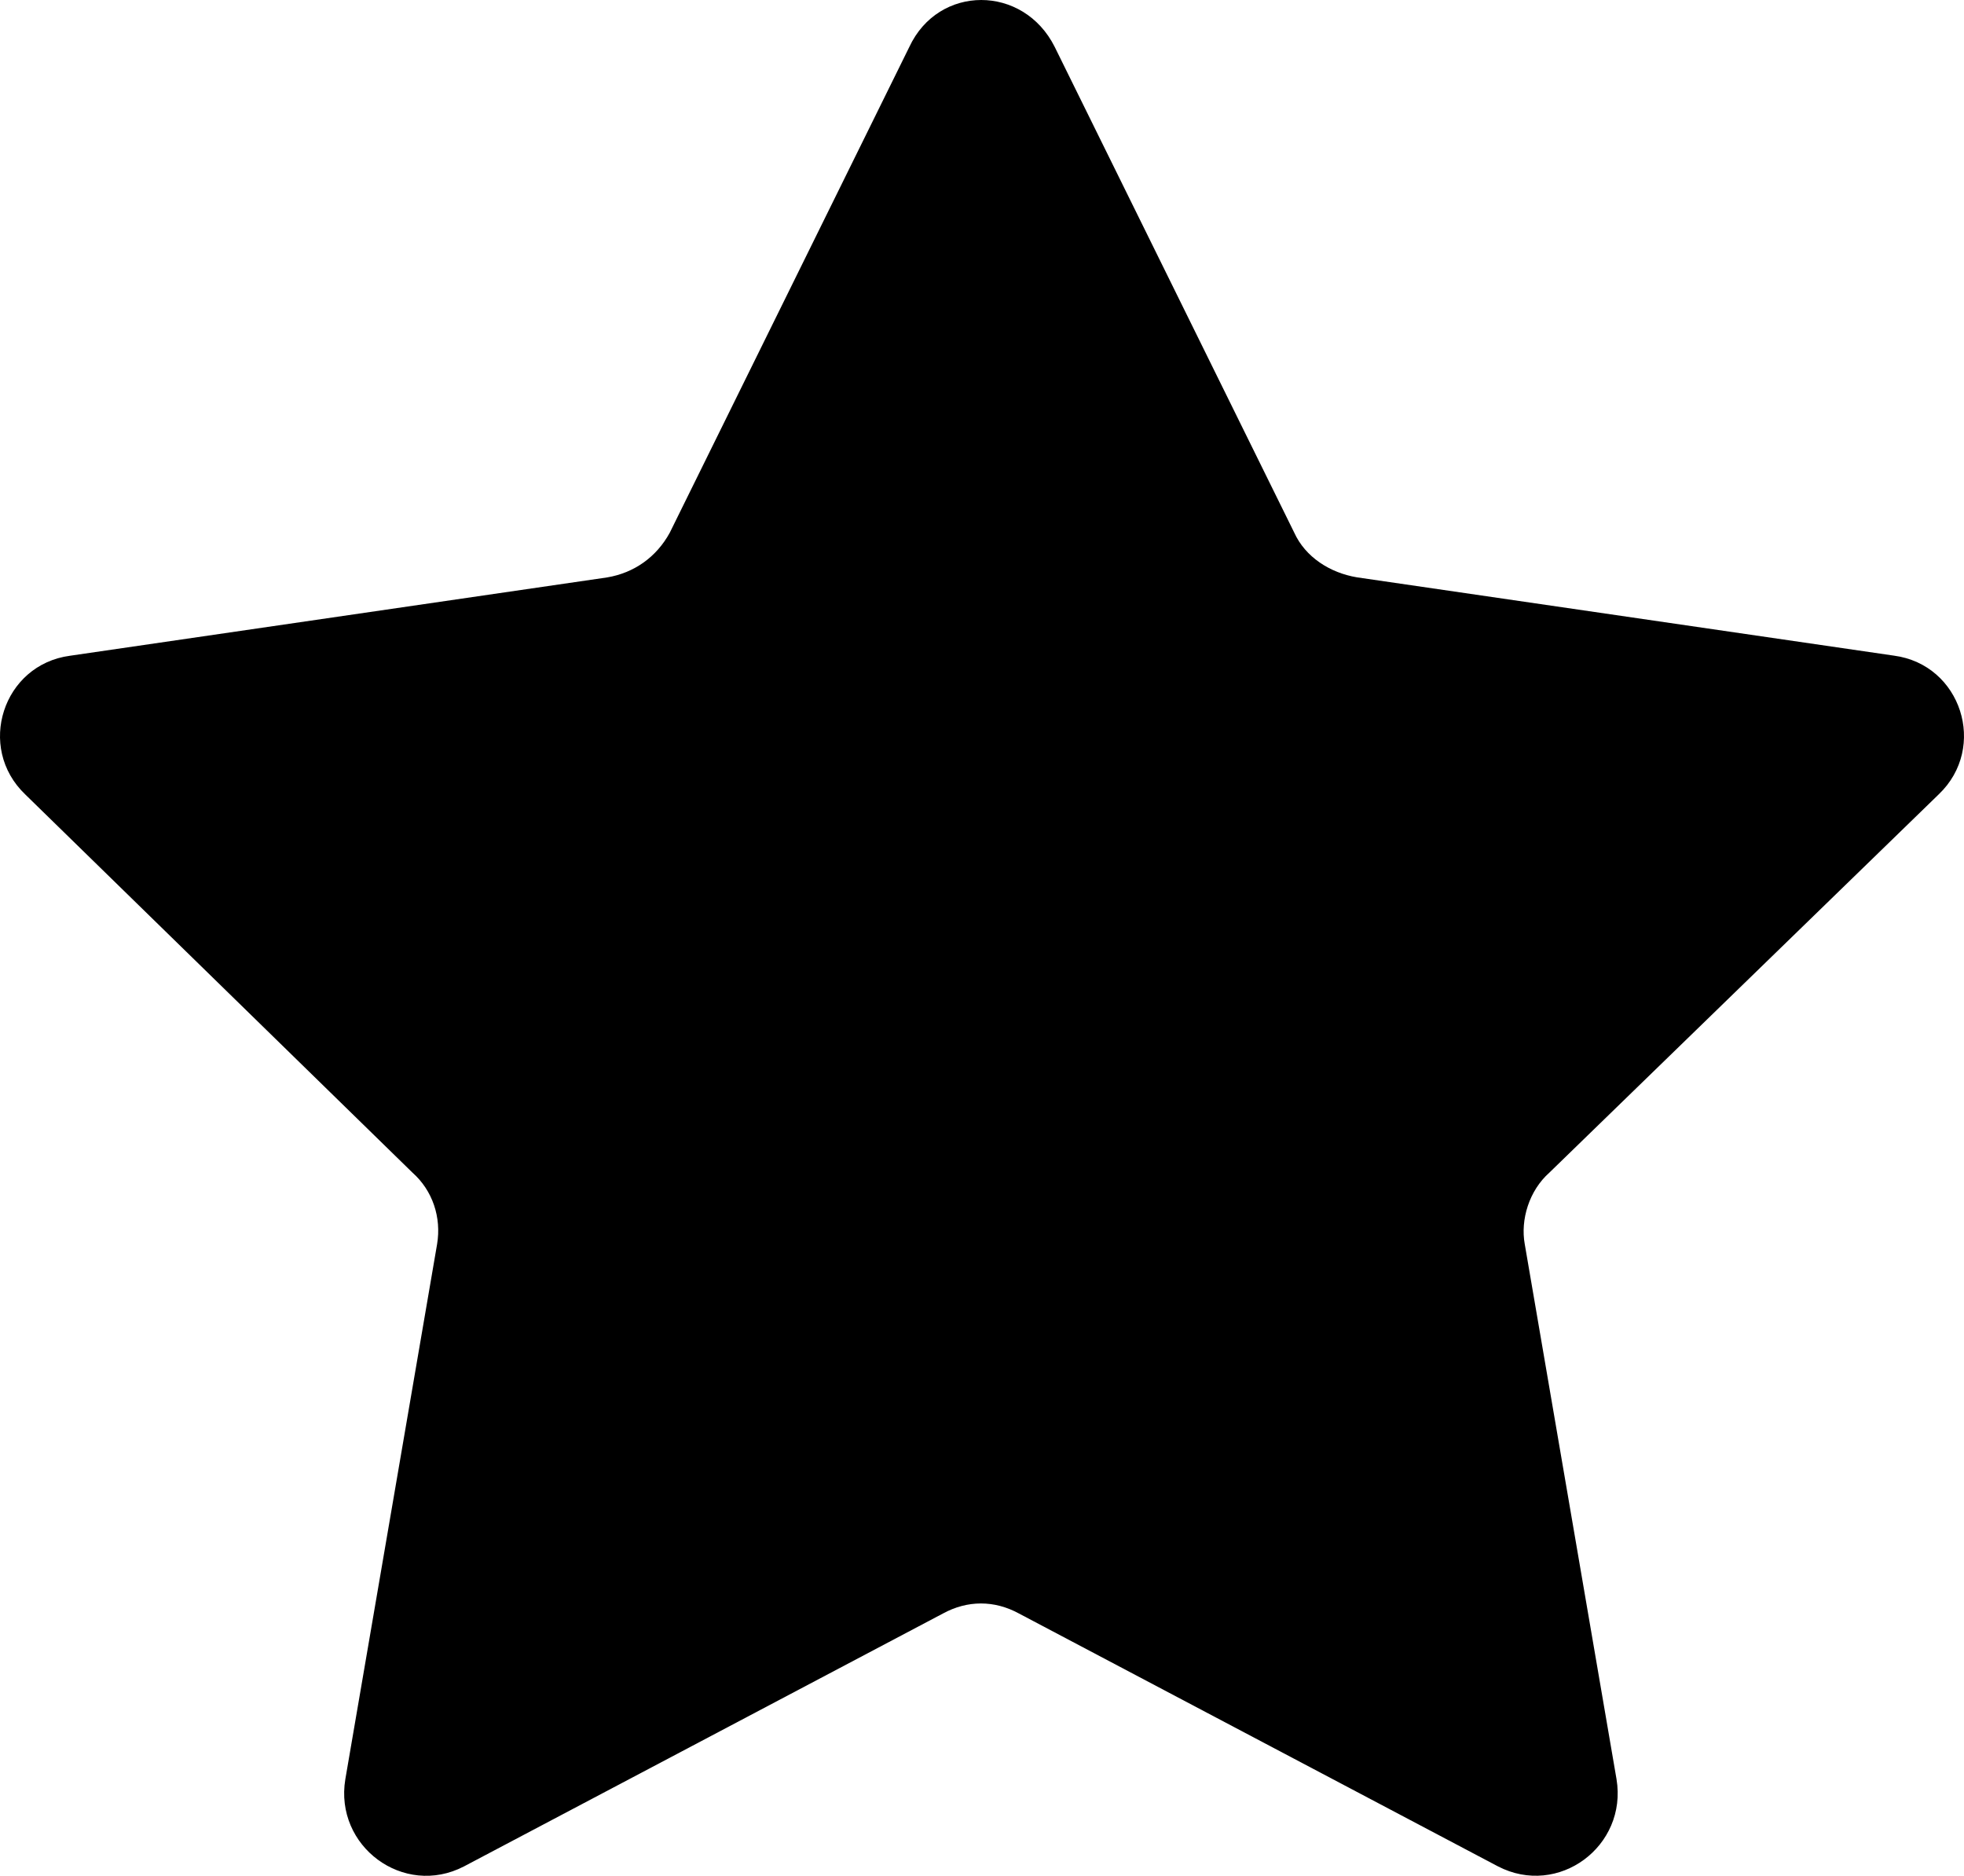 <?xml version="1.0" encoding="UTF-8"?>
<svg xmlns="http://www.w3.org/2000/svg" id="Livello_1" data-name="Livello 1" viewBox="0 0 1966.16 1877.9">
  <defs>
    <style>
      .cls-1 {
        fill: #000;
        stroke-width: 0px;
      }
    </style>
  </defs>
  <path class="cls-1" d="M1055.9,47.03l239.74,486.14c11.18,24.61,35.87,40.29,62.73,44.79l537.69,78.41c67.23,8.92,94.09,91.84,44.79,138.88l-389.79,378.7c-20.19,17.93-29.11,47.05-24.61,71.65l91.84,535.45c11.18,67.23-58.22,118.78-118.78,87.33l-479.38-253.07c-24.61-13.43-51.55-13.43-76.16,0l-479.46,253.16c-60.48,31.36-129.96-20.19-118.78-87.33l91.84-535.54c4.51-26.86-4.51-53.8-24.61-71.65L25.31,795.35c-49.3-47.05-22.44-129.96,44.79-138.88l537.69-78.41c26.86-4.51,49.3-20.19,62.73-44.79L910.26,47.12c29.2-62.81,114.28-62.81,145.64-.09h0Z"></path>
</svg>
